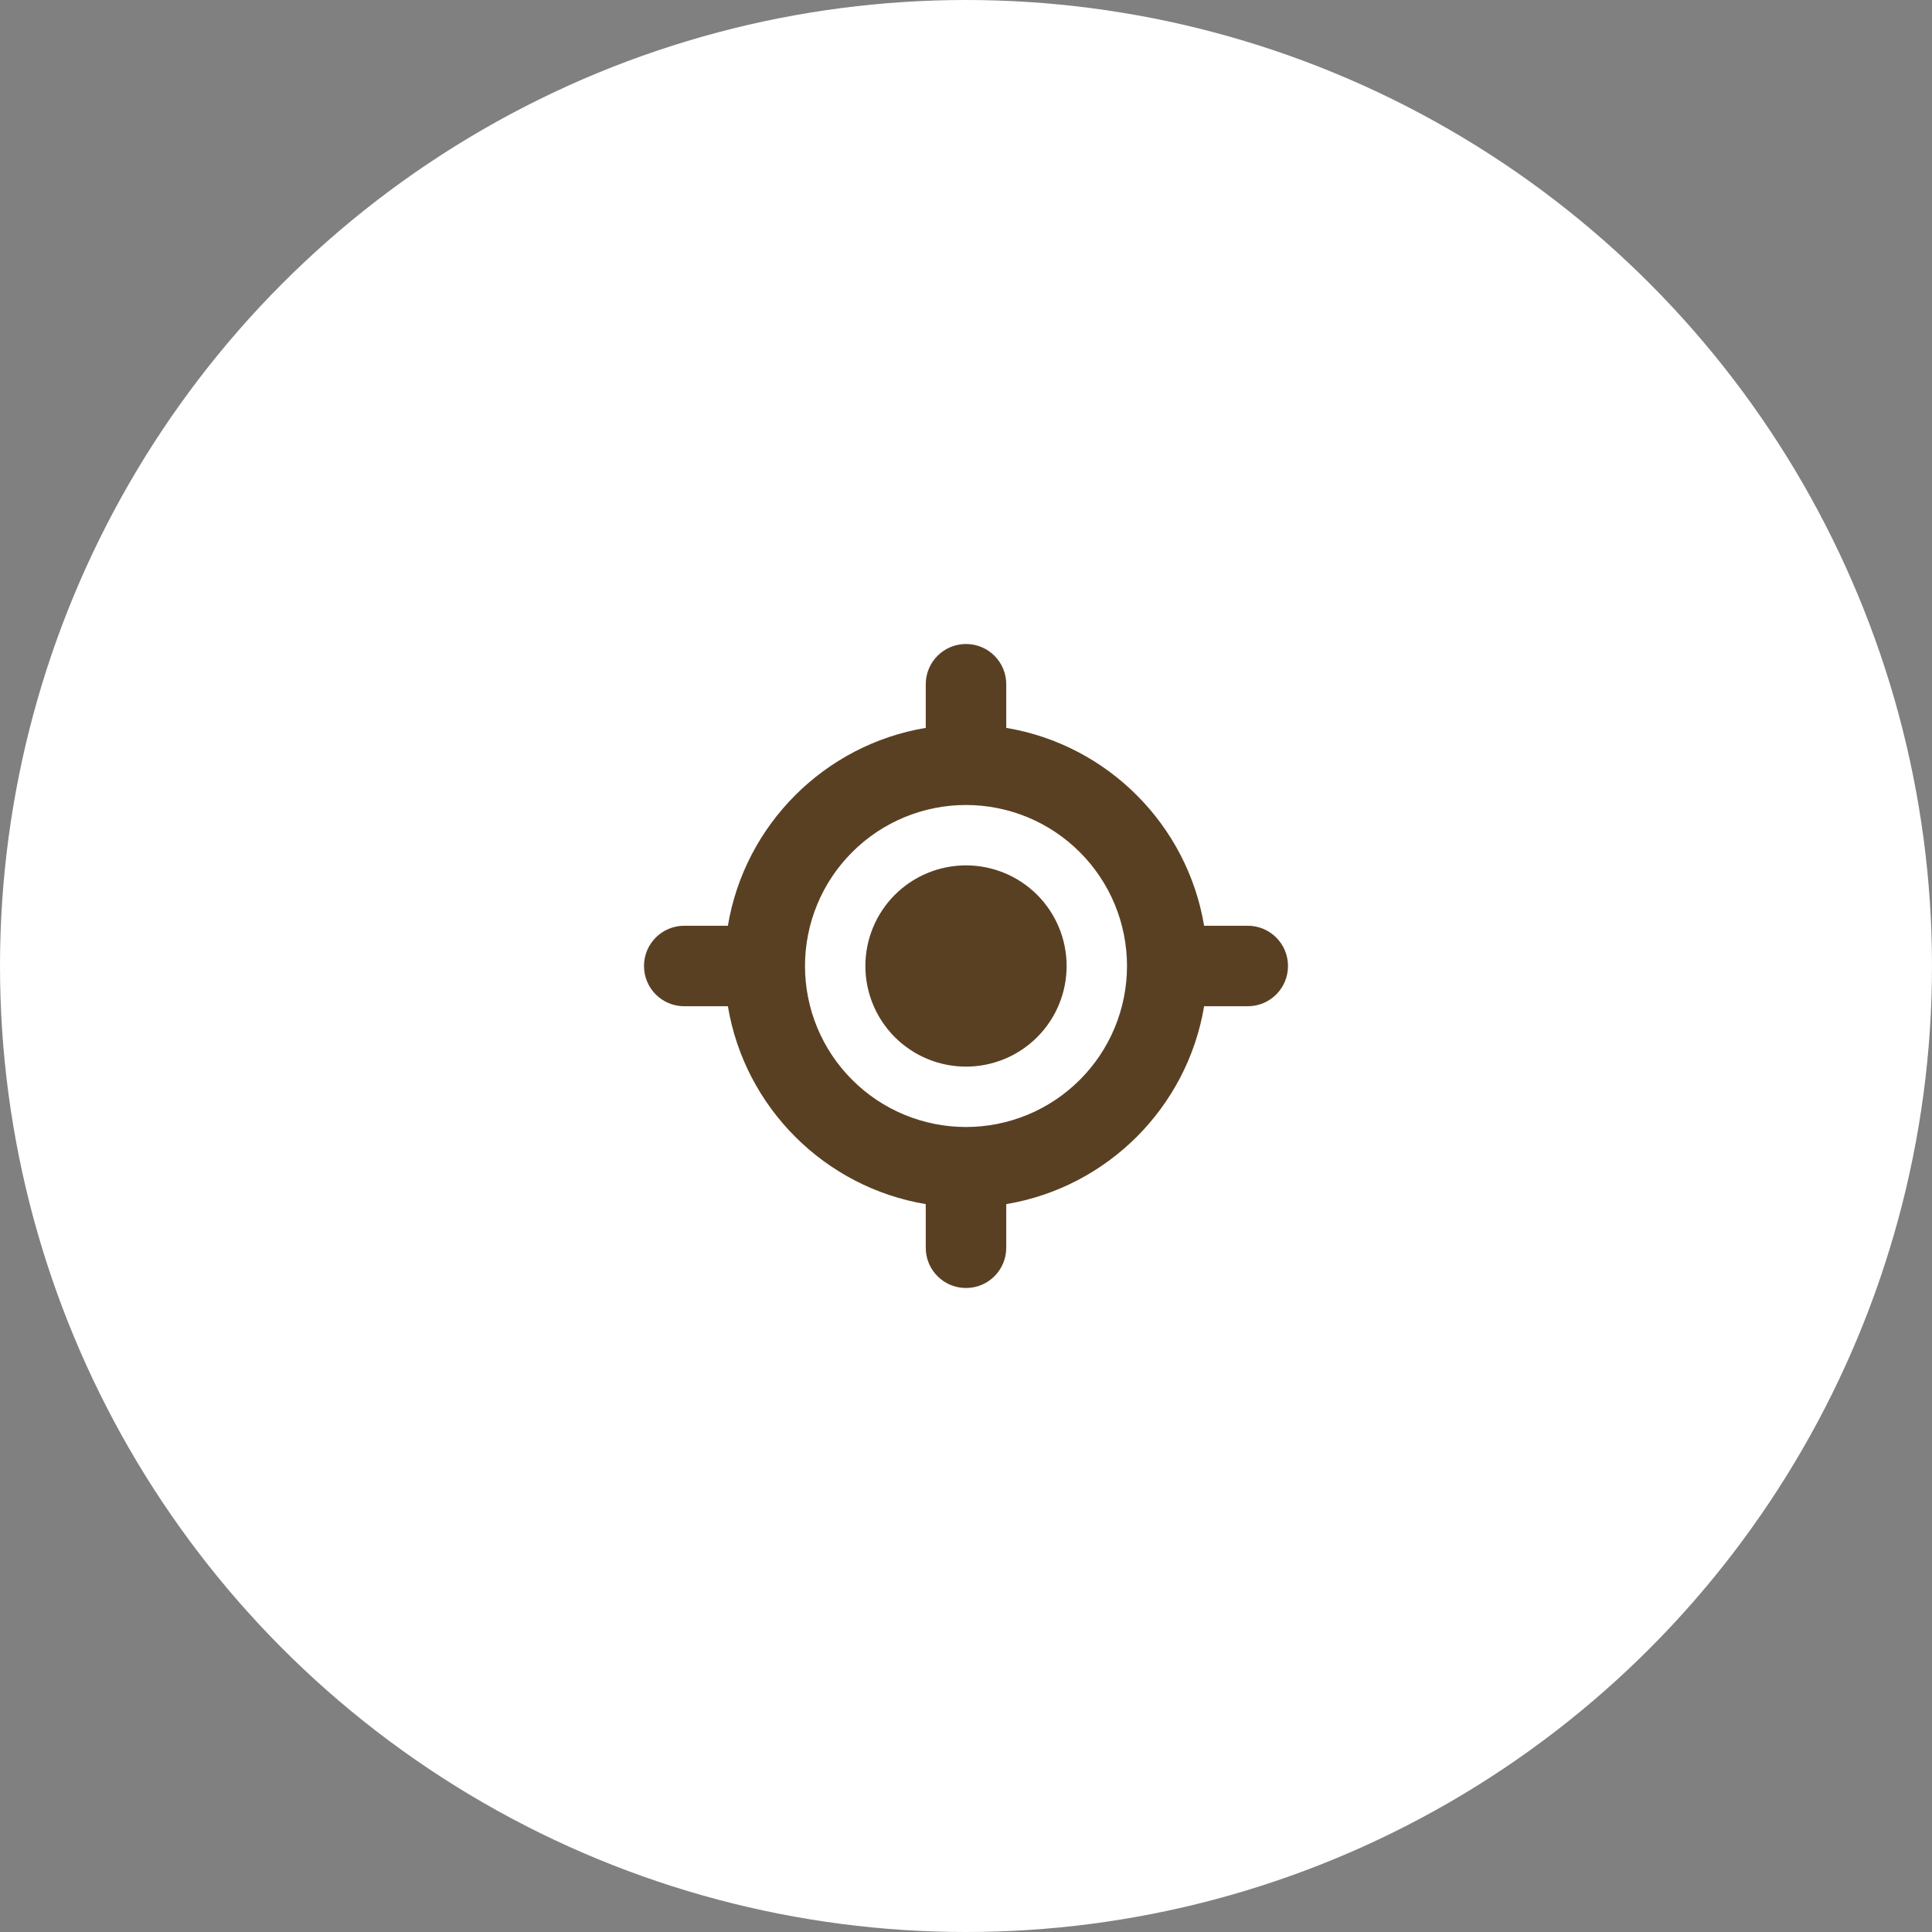 <svg xmlns="http://www.w3.org/2000/svg" width="48" height="48" viewBox="0 0 48 48" fill="none"><rect x="0" y="0" width="48" height="48" fill="#808080" stroke="none"/><g clip-path="url(#clip0_488_5250)"><circle cx="24" cy="24" r="24" fill="white"></circle><g clip-path="url(#clip1_488_5250)"><path d="M24 16C24.553 16 25 16.447 25 17V18.084C27.512 18.503 29.497 20.488 29.916 23H31C31.553 23 32 23.447 32 24C32 24.553 31.553 25 31 25H29.916C29.497 27.512 27.512 29.497 25 29.916V31C25 31.553 24.553 32 24 32C23.447 32 23 31.553 23 31V29.916C20.488 29.497 18.503 27.512 18.084 25H17C16.447 25 16 24.553 16 24C16 23.447 16.447 23 17 23H18.084C18.503 20.488 20.488 18.503 23 18.084V17C23 16.447 23.447 16 24 16ZM20 24C20 25.061 20.421 26.078 21.172 26.828C21.922 27.579 22.939 28 24 28C25.061 28 26.078 27.579 26.828 26.828C27.579 26.078 28 25.061 28 24C28 22.939 27.579 21.922 26.828 21.172C26.078 20.421 25.061 20 24 20C22.939 20 21.922 20.421 21.172 21.172C20.421 21.922 20 22.939 20 24ZM24 21.5C24.663 21.5 25.299 21.763 25.768 22.232C26.237 22.701 26.5 23.337 26.5 24C26.5 24.663 26.237 25.299 25.768 25.768C25.299 26.237 24.663 26.5 24 26.5C23.337 26.5 22.701 26.237 22.232 25.768C21.763 25.299 21.5 24.663 21.5 24C21.5 23.337 21.763 22.701 22.232 22.232C22.701 21.763 23.337 21.5 24 21.5Z" fill="#5A4023"></path></g></g><defs><clipPath id="clip0_488_5250"><rect width="48" height="48" fill="white"></rect></clipPath><clipPath id="clip1_488_5250"><rect width="16" height="16" fill="white" transform="translate(16 16)"></rect></clipPath></defs></svg>